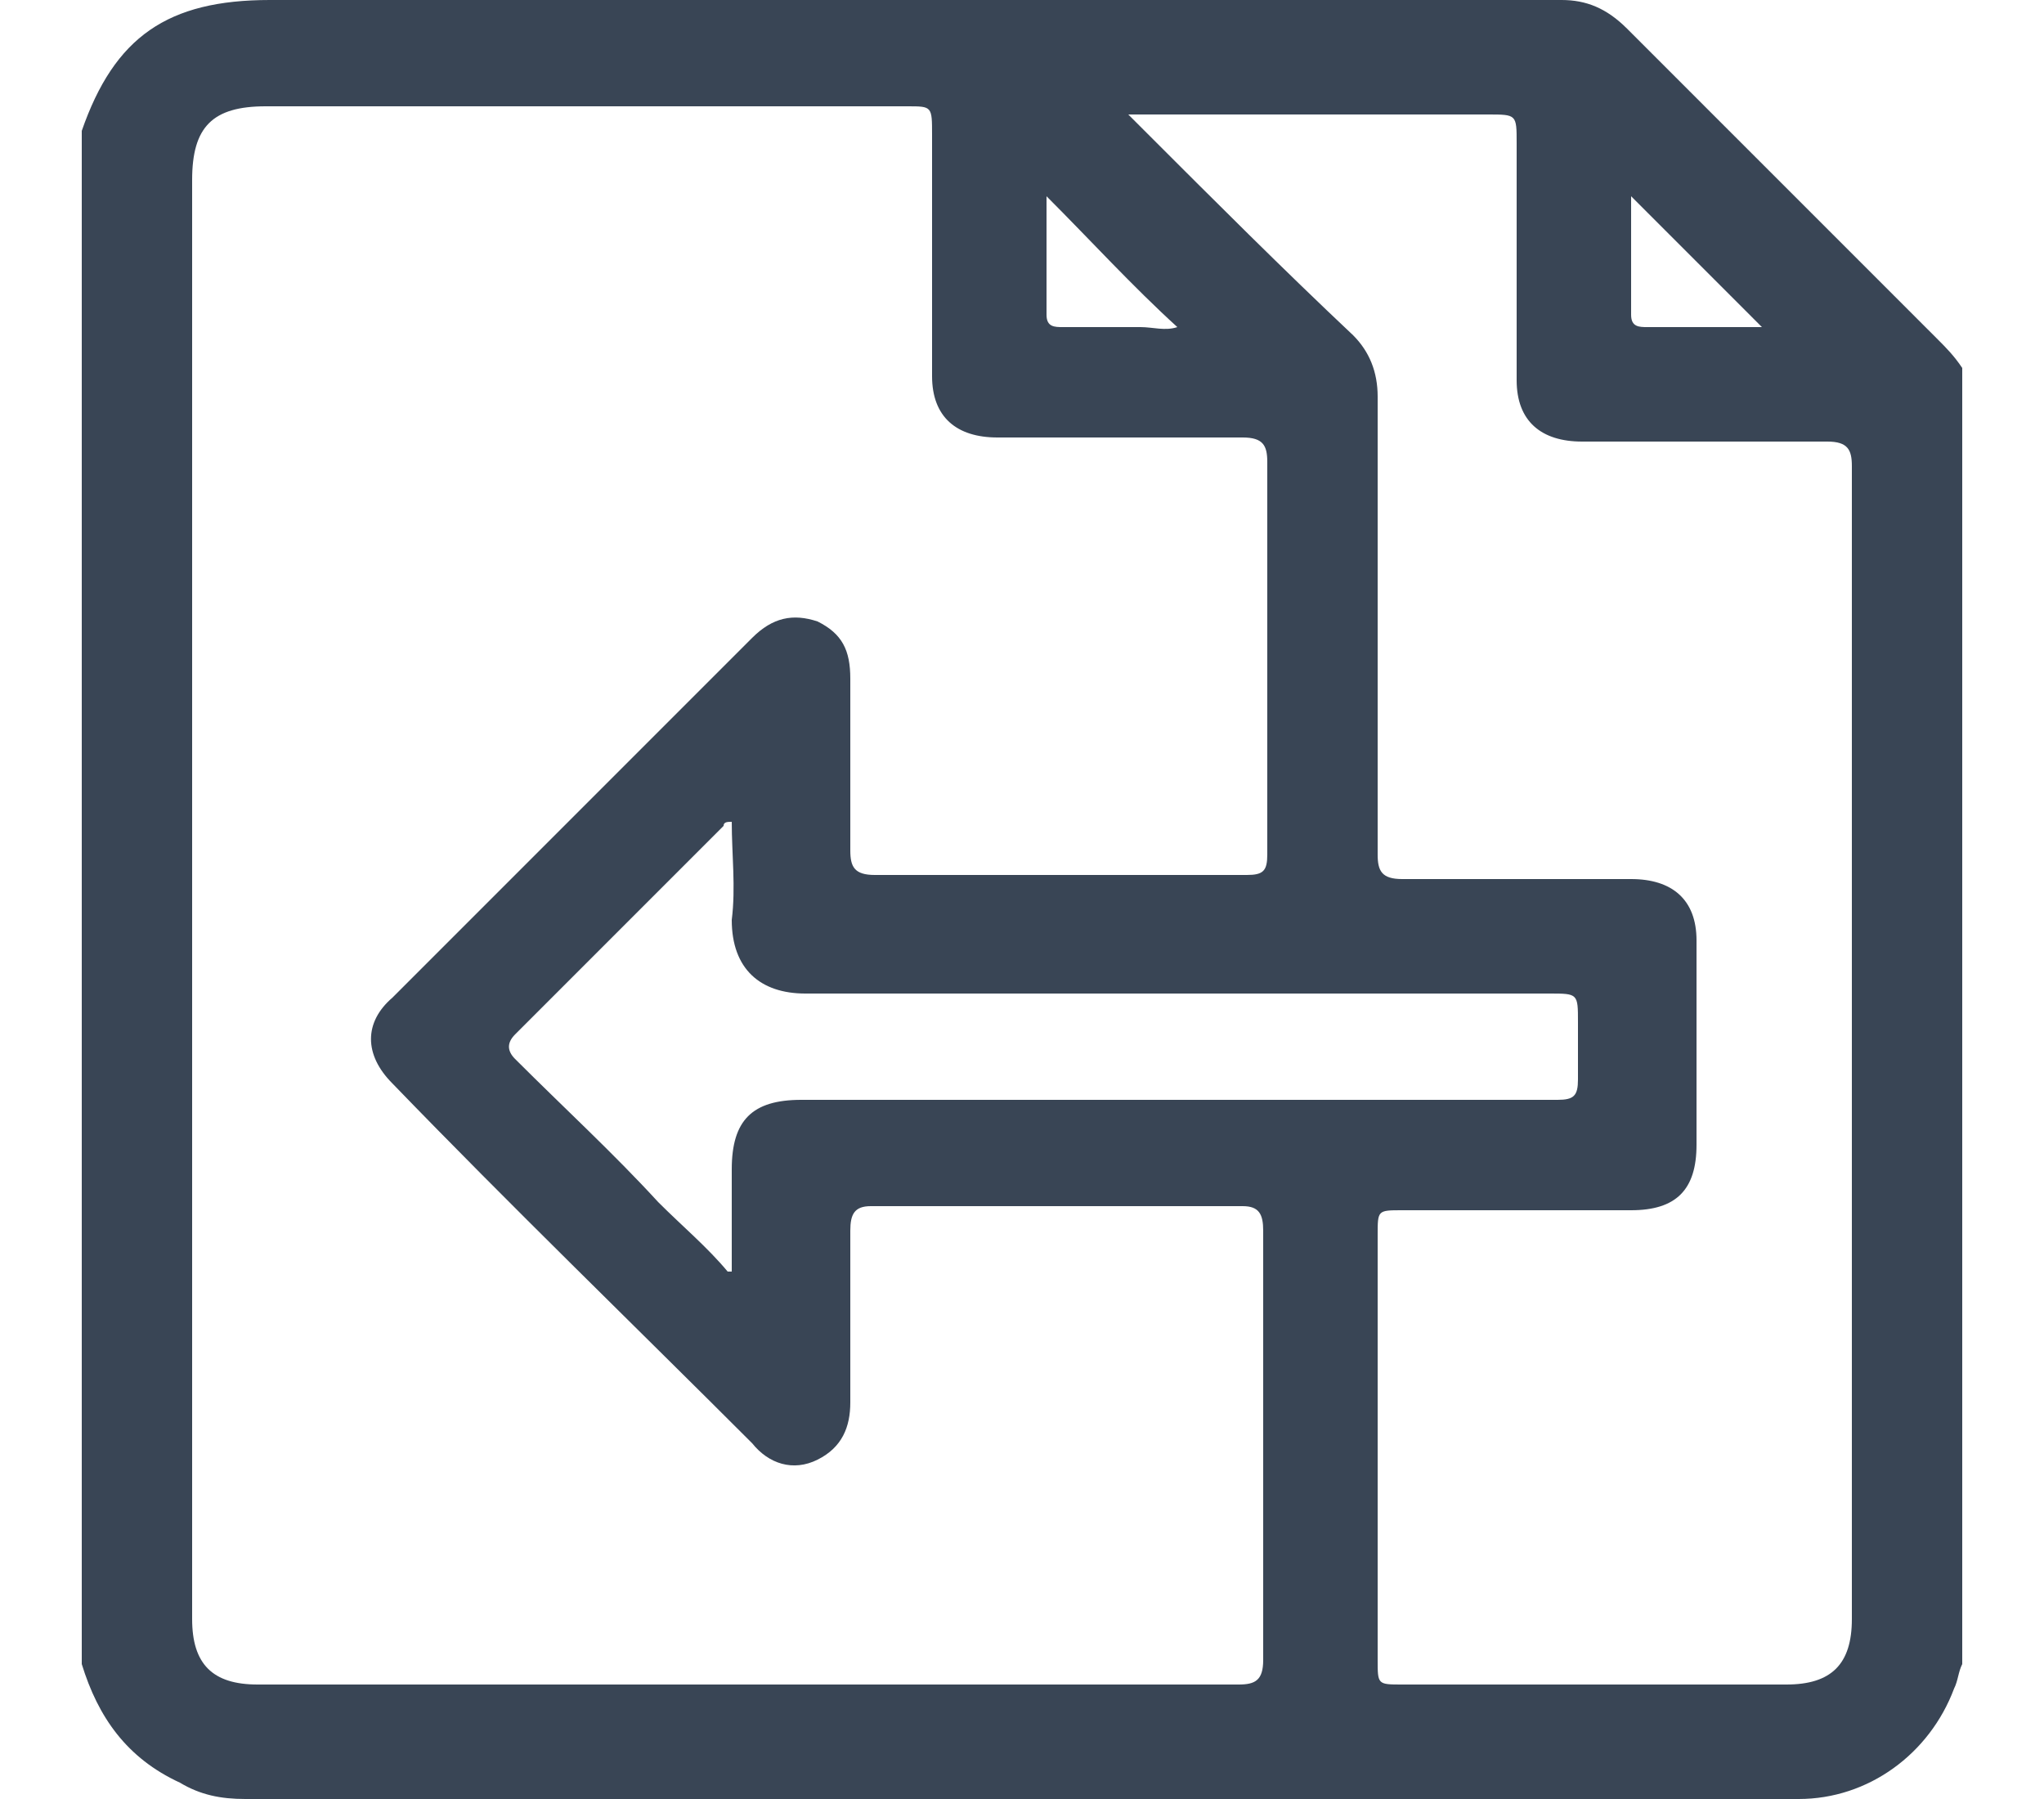 <?xml version="1.0" encoding="utf-8"?>
<!-- Generator: Adobe Illustrator 27.2.0, SVG Export Plug-In . SVG Version: 6.00 Build 0)  -->
<!DOCTYPE svg PUBLIC "-//W3C//DTD SVG 1.1//EN" "http://www.w3.org/Graphics/SVG/1.1/DTD/svg11.dtd">
<svg version="1.1" id="レイヤー_1" xmlns:x="http://ns.adobe.com/Extensibility/1.0/" xmlns:i="http://ns.adobe.com/AdobeIllustrator/10.0/" xmlns:graph="http://ns.adobe.com/Graphs/1.0/"
	 xmlns="http://www.w3.org/2000/svg" xmlns:xlink="http://www.w3.org/1999/xlink" x="0px" y="0px" viewBox="0 0 50 44"
	 style="enable-background:new 0 0 50 44;" xml:space="preserve">
<style type="text/css">
	.st0{fill:#394555;}
</style>
<g id="ico1">
	<path class="st0" d="M2,40.7c0-12.5,0-25,0-37.5C2.8,0.9,4.1,0,6.6,0c10.5,0,21.1,0,31.6,0c0.6,0,1.1,0.2,1.6,0.7
		c2.5,2.5,5.1,5.1,7.6,7.6C47.6,8.5,47.8,8.7,48,9c0,10.6,0,21.2,0,31.7c-0.1,0.2-0.1,0.4-0.2,0.6C47.2,42.9,45.7,44,44,44
		c-12.6,0-25.3,0-38,0c-0.6,0-1.1-0.1-1.6-0.4C3.1,43,2.4,42,2,40.7z M4.7,22c0,5.9,0,11.7,0,17.6c0,1.1,0.5,1.6,1.6,1.6
		c8,0,16,0,24,0c0.4,0,0.6-0.1,0.6-0.6c0-3.5,0-7,0-10.5c0-0.4-0.1-0.6-0.5-0.6c-3,0-6.1,0-9.1,0c-0.4,0-0.5,0.2-0.5,0.6
		c0,1.4,0,2.8,0,4.2c0,0.6-0.2,1.1-0.8,1.4c-0.6,0.3-1.2,0.1-1.6-0.4c-2.9-2.9-5.9-5.8-8.8-8.8c-0.7-0.7-0.7-1.5,0-2.1
		c2.9-2.9,5.9-5.9,8.8-8.8c0.5-0.5,1-0.6,1.6-0.4c0.6,0.3,0.8,0.7,0.8,1.4c0,1.4,0,2.8,0,4.2c0,0.4,0.1,0.6,0.6,0.6c3,0,6,0,9.1,0
		c0.4,0,0.5-0.1,0.5-0.5c0-3.2,0-6.4,0-9.6c0-0.4-0.1-0.6-0.6-0.6c-2,0-4,0-6,0c-1,0-1.6-0.5-1.6-1.5c0-2,0-3.9,0-5.9
		c0-0.7,0-0.7-0.6-0.7c-5.2,0-10.4,0-15.7,0c-1.3,0-1.8,0.5-1.8,1.8C4.7,10.3,4.7,16.2,4.7,22z M27.6,2.8C27.8,3,27.9,3.1,28,3.2
		c1.7,1.7,3.4,3.4,5.1,5c0.4,0.4,0.6,0.9,0.6,1.5c0,3.7,0,7.5,0,11.2c0,0.4,0.1,0.6,0.6,0.6c1.9,0,3.7,0,5.6,0c1,0,1.6,0.5,1.6,1.5
		c0,1.7,0,3.3,0,5c0,1.1-0.5,1.6-1.6,1.6c-1.9,0-3.7,0-5.6,0c-0.6,0-0.6,0-0.6,0.6c0,3.5,0,7,0,10.4c0,0.6,0,0.6,0.6,0.6
		c3.1,0,6.3,0,9.4,0c1.1,0,1.6-0.5,1.6-1.6c0-9.4,0-18.8,0-28.2c0-0.4-0.1-0.6-0.6-0.6c-2,0-4,0-6,0c-1,0-1.6-0.5-1.6-1.5
		c0-1.9,0-3.9,0-5.8c0-0.7,0-0.7-0.7-0.7c-2.8,0-5.6,0-8.4,0C28,2.8,27.9,2.8,27.6,2.8z M17.8,31.1h0.1c0-0.8,0-1.7,0-2.5
		c0-1.2,0.5-1.7,1.7-1.7c6,0,12.1,0,18.1,0c0.1,0,0.3,0,0.4,0c0.4,0,0.5-0.1,0.5-0.5c0-0.5,0-1,0-1.4c0-0.7,0-0.7-0.7-0.7
		c-6.1,0-12.2,0-18.2,0c-1.1,0-1.8-0.6-1.8-1.8c0.1-0.8,0-1.6,0-2.4c-0.1,0-0.2,0-0.2,0.1c-1.7,1.7-3.4,3.4-5.1,5.1
		c-0.2,0.2-0.2,0.4,0,0.6c1.2,1.2,2.4,2.3,3.5,3.5C16.7,30,17.3,30.5,17.8,31.1z M25.6,4.8c0,1,0,1.9,0,2.9C25.6,8,25.8,8,26,8
		c0.6,0,1.3,0,1.9,0c0.3,0,0.6,0.1,0.9,0C27.7,7,26.7,5.9,25.6,4.8z M39.9,4.8c0,1,0,1.9,0,2.9C39.9,8,40.1,8,40.3,8
		c0.7,0,1.3,0,2,0c0.3,0,0.5,0,0.8,0C42.1,7,41,5.9,39.9,4.8z"/>
</g>
</svg>
